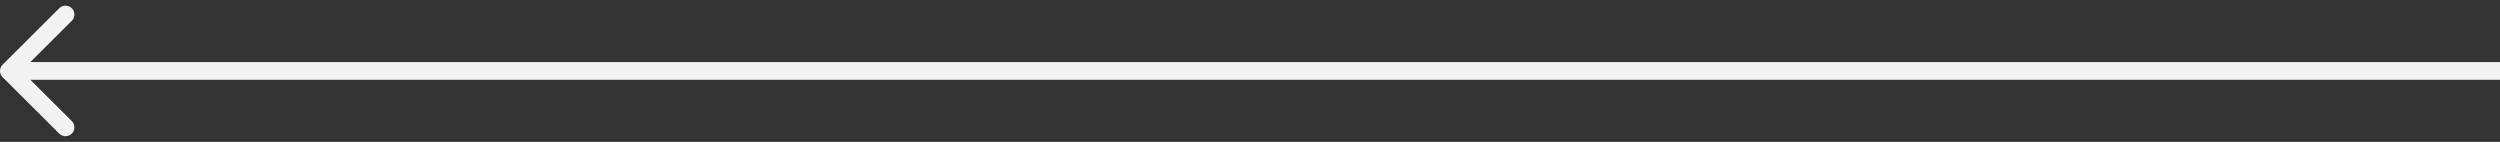 <?xml version="1.0" encoding="UTF-8"?> <svg xmlns="http://www.w3.org/2000/svg" width="141" height="8" viewBox="0 0 141 8" fill="none"><rect x="0" y="0" width="141" height="8" fill="#333333" stroke="none"/> <path fill-rule="evenodd" clip-rule="evenodd" d="M3.34 7.536L0.147 4.354C-0.049 4.158 -0.049 3.842 0.147 3.647L3.34 0.465C3.536 0.269 3.854 0.269 4.05 0.465C4.246 0.66 4.246 0.976 4.05 1.172L1.713 3.5H141V4.5H1.713L4.05 6.829C4.246 7.024 4.246 7.34 4.05 7.536C3.854 7.731 3.536 7.731 3.34 7.536Z" fill="#F2F2F2"></path> </svg> 